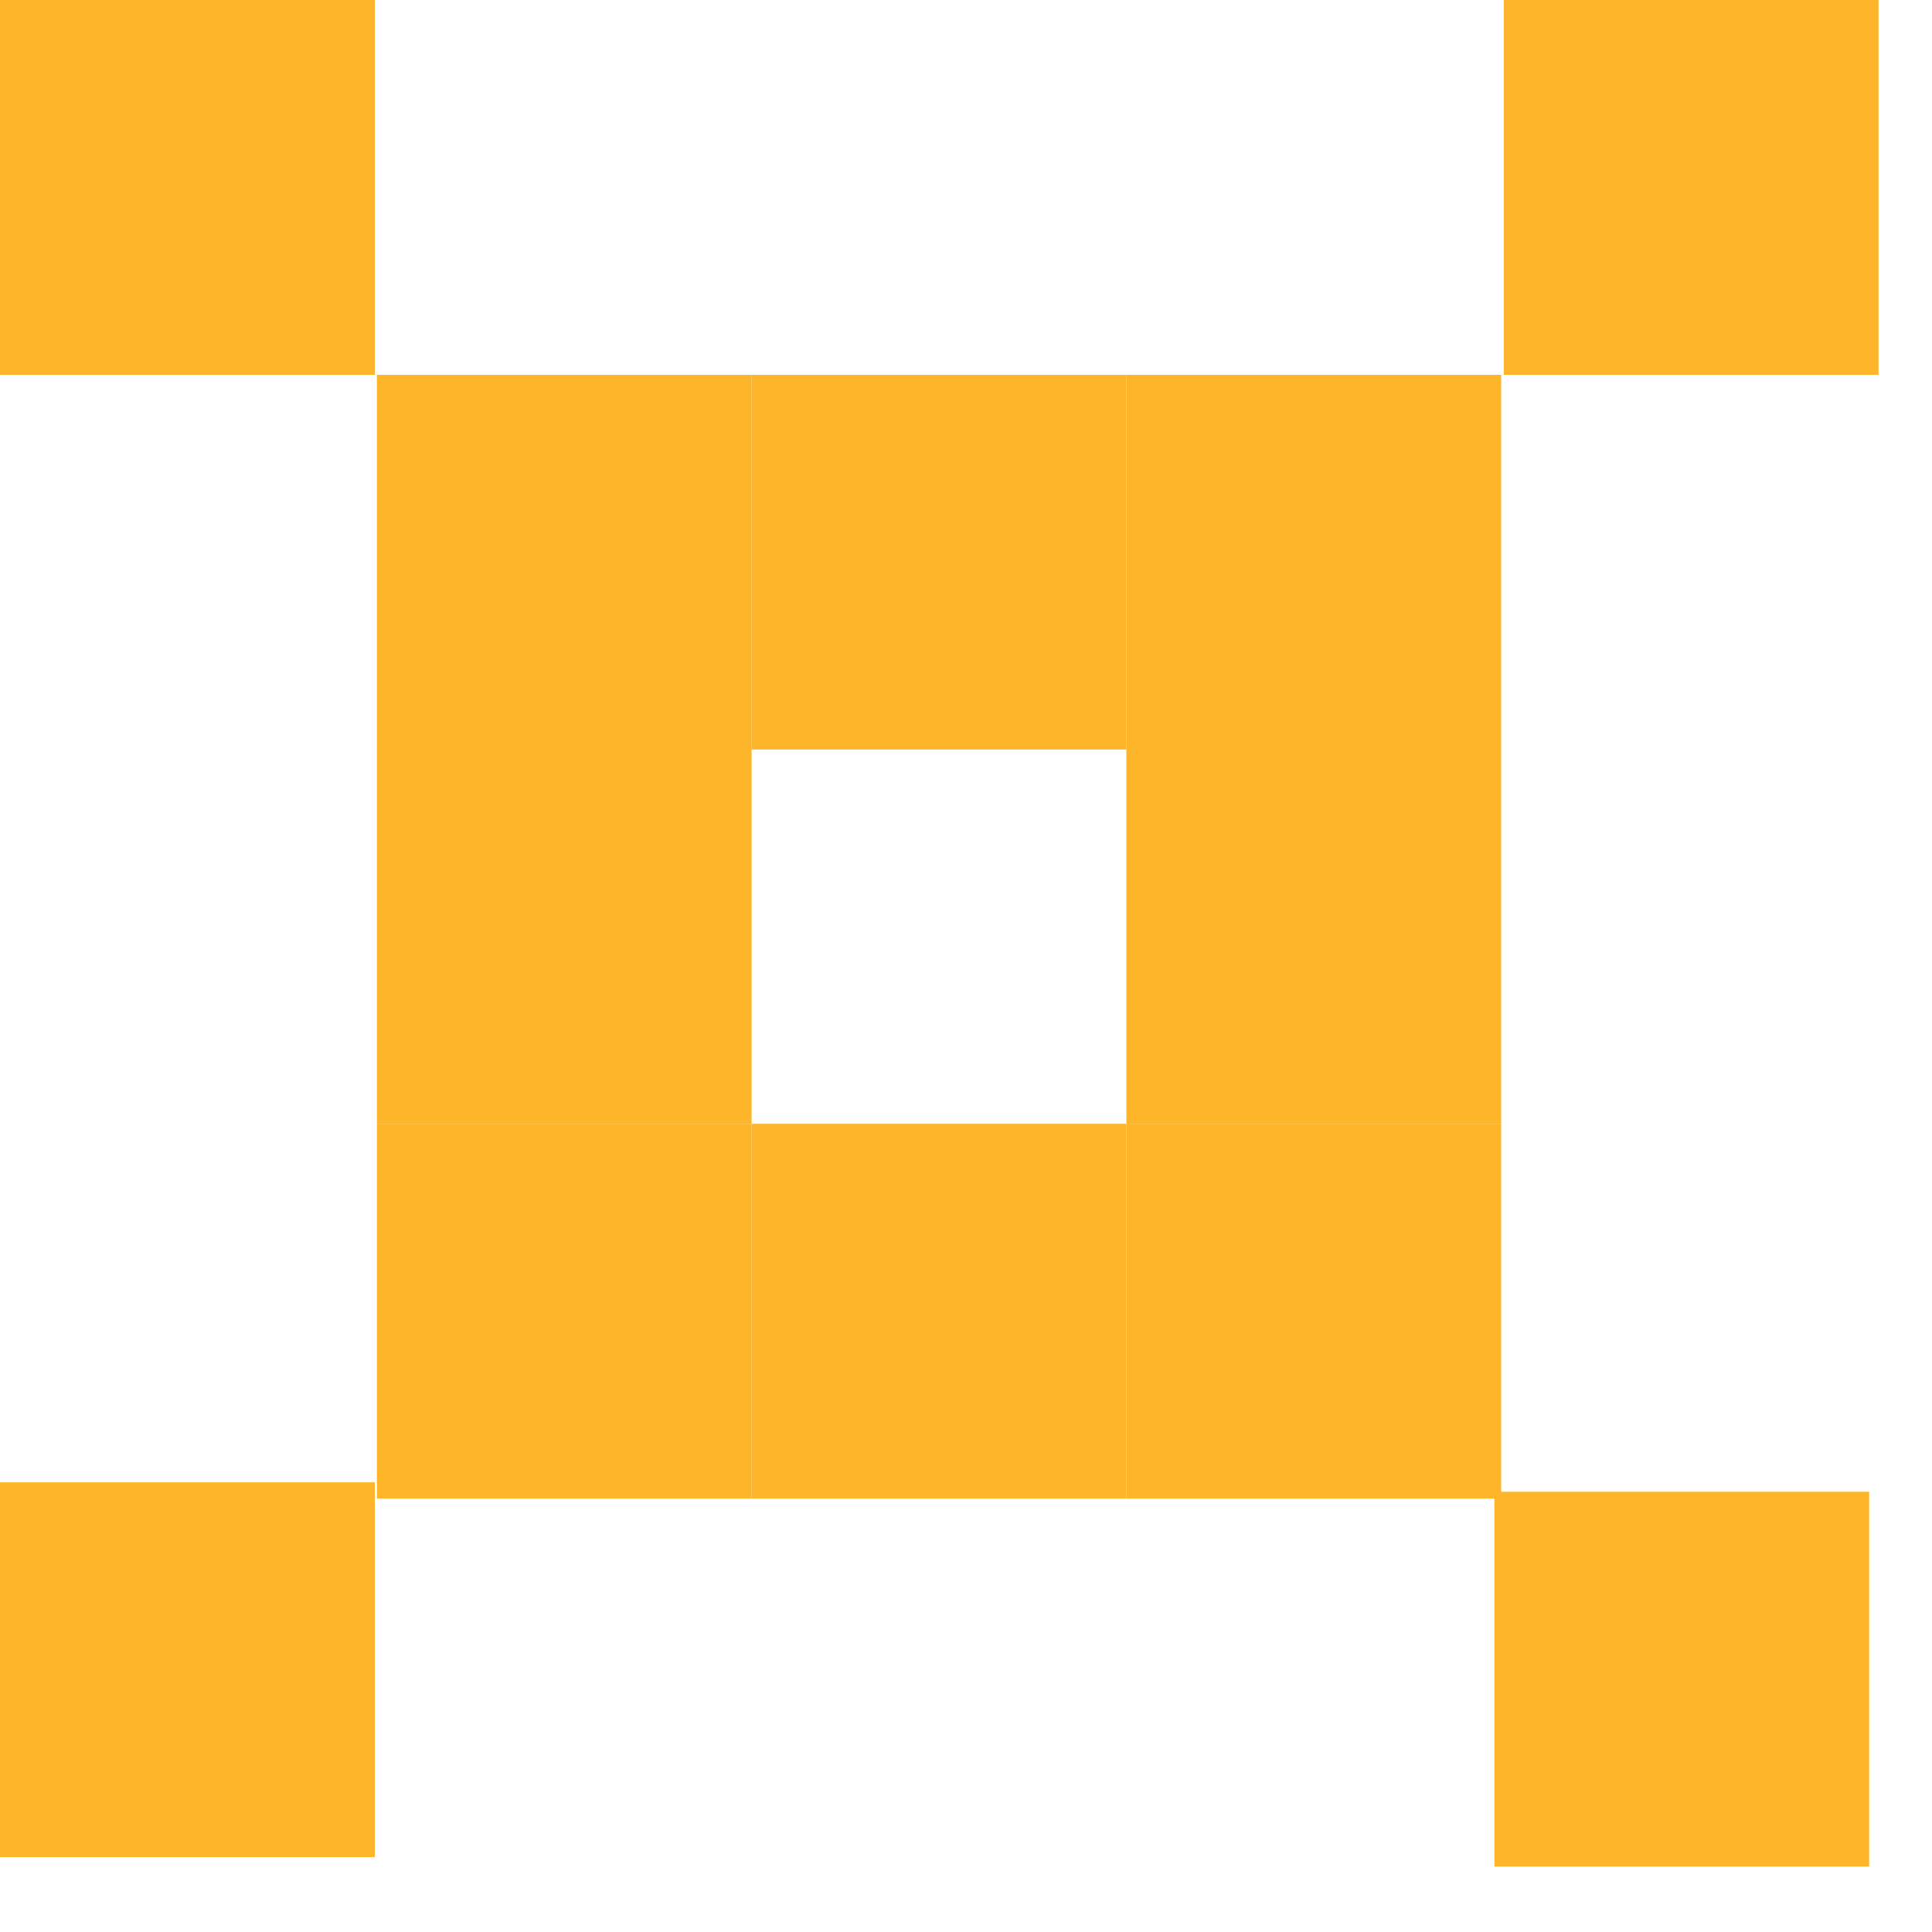 <?xml version="1.0" encoding="UTF-8"?>
<svg xmlns="http://www.w3.org/2000/svg" width="24" height="24" viewBox="0 0 24 24" fill="none">
  <path d="M9.337 4.656H4.682V9.311H9.337V4.656Z" fill="#FFB52A"></path>
  <path d="M4.656 0H0V4.656H4.656V0Z" fill="#FFB52A"></path>
  <path d="M9.337 9.305H4.682V13.96H9.337V9.305Z" fill="#FFB52A"></path>
  <path d="M13.992 13.96H9.337V18.616H13.992V13.96Z" fill="#FFB52A"></path>
  <path d="M13.992 4.656H9.337V9.311H13.992V4.656Z" fill="#FFB52A"></path>
  <path d="M18.648 9.305H13.992V13.96H18.648V9.305Z" fill="#FFB52A"></path>
  <path d="M18.648 13.96H13.992V18.616H18.648V13.96Z" fill="#FFB52A"></path>
  <path d="M23.219 18.531H18.564V23.187H23.219V18.531Z" fill="#FFB52A"></path>
  <path d="M18.648 4.656H13.992V9.311H18.648V4.656Z" fill="#FFB52A"></path>
  <path d="M23.336 0H18.681V4.656H23.336V0Z" fill="#FFB52A"></path>
  <path d="M9.337 13.96H4.682V18.616H9.337V13.96Z" fill="#FFB52A"></path>
  <path d="M4.656 18.414H0V23.07H4.656V18.414Z" fill="#FFB52A"></path>
</svg>
